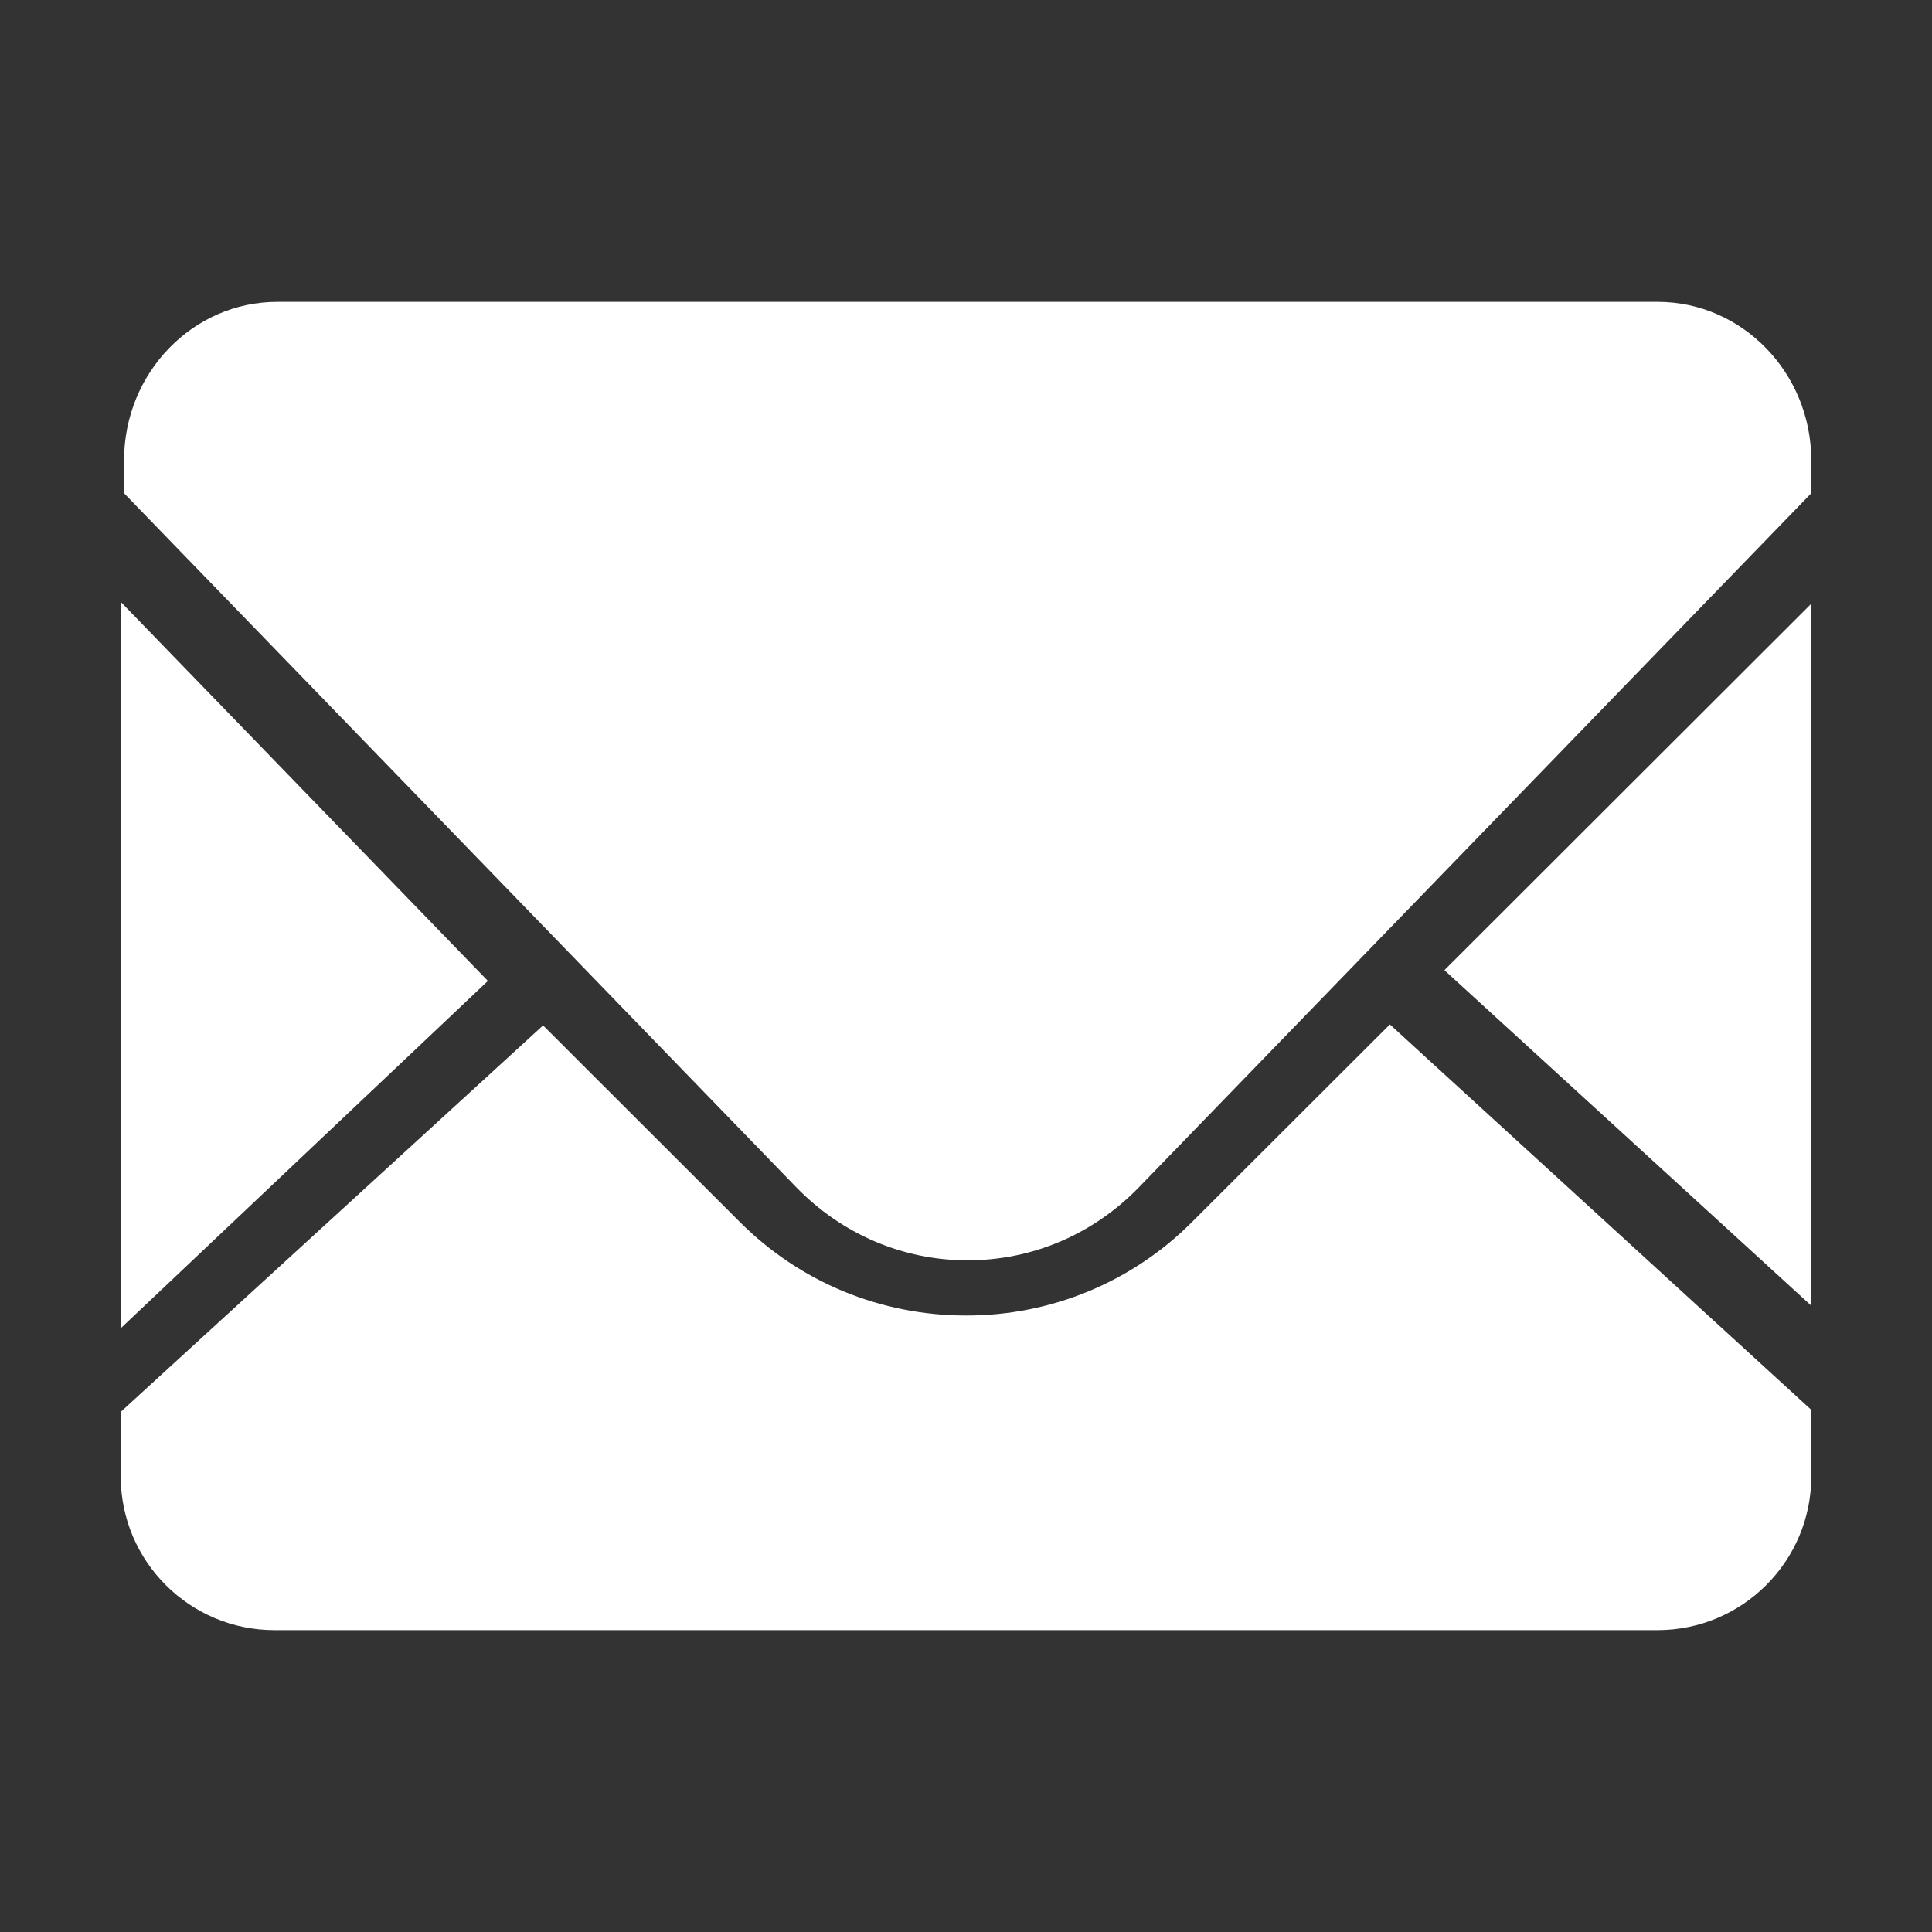 <svg xmlns="http://www.w3.org/2000/svg" xmlns:xlink="http://www.w3.org/1999/xlink" fill="none" version="1.1"
  viewBox="0 0 32 32">
  <rect x="0" y="0" width="32" height="32" fill="#333333" stroke="none"/>
  <g>
    <g>
      <path
        d="M30,21.628L30,10L23.924,16.069L30,21.626M19.744,20.24C18.753,21.235,17.405,21.793,16,21.789C14.586,21.789,13.254,21.239,12.254,20.24L8.995,16.984L2,23.385L2,24.457C2,25.86,3.142,27,4.545,27L27.455,27C28.858,27,30,25.86,30,24.459L30,23.351L23.021,16.968L19.746,20.238"
        fill="#FFFFFF" fill-opacity="1" />
    </g>
    <g>
      <path
        d="M27.458,5L4.592,5C3.193,5,2.055,6.176,2.055,7.622L2.055,8.17L13.186,19.662C13.946,20.444,14.955,20.875,16.027,20.875C17.1,20.875,18.11,20.444,18.867,19.662L30,8.17L30,7.622C30,6.176,28.857,5,27.458,5ZM2,9.969L2,22L8.081,16.247L2,9.969Z"
        fill="#FFFFFF" fill-opacity="1" />
    </g>
  </g>
</svg>